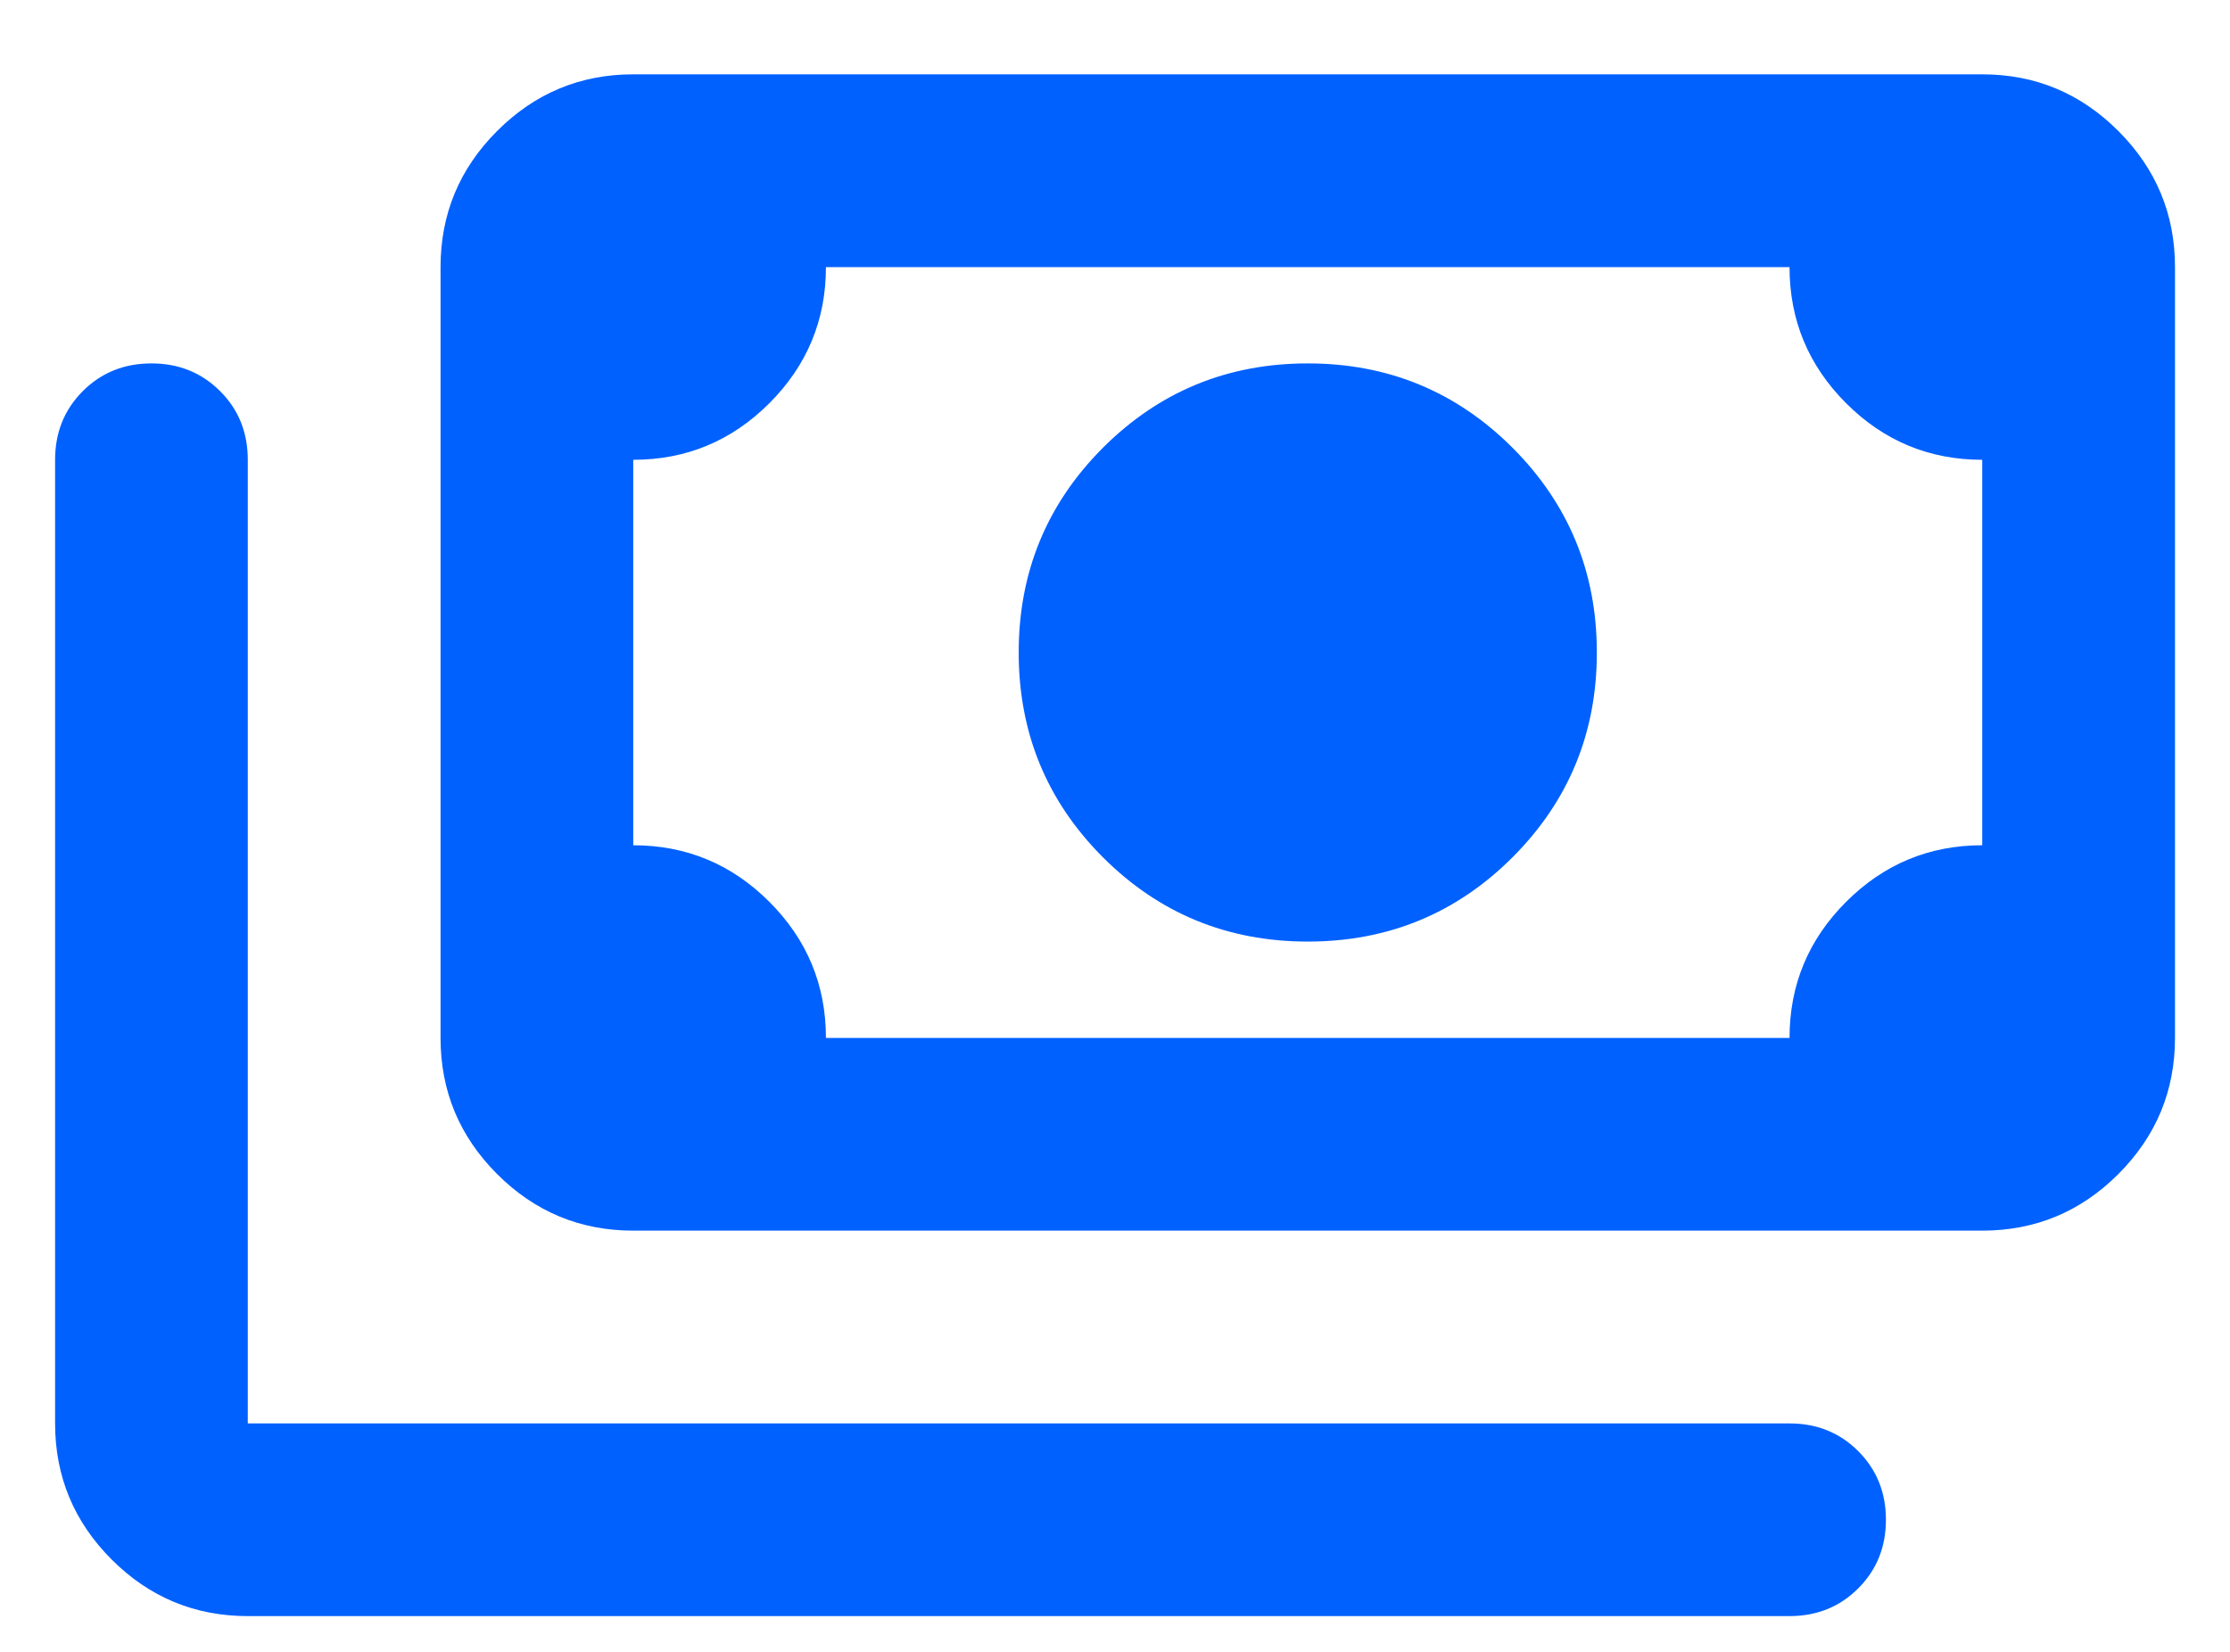 <svg width="27" height="20" viewBox="0 0 27 20" fill="none" xmlns="http://www.w3.org/2000/svg">
<path d="M15.834 11.4C14.861 11.4 14.035 11.06 13.354 10.38C12.674 9.699 12.334 8.873 12.334 7.9C12.334 6.928 12.674 6.102 13.354 5.421C14.035 4.741 14.861 4.4 15.834 4.4C16.806 4.4 17.632 4.741 18.313 5.421C18.993 6.102 19.334 6.928 19.334 7.9C19.334 8.873 18.993 9.699 18.313 10.38C17.632 11.06 16.806 11.4 15.834 11.4ZM7.667 14.9C7.025 14.9 6.476 14.672 6.019 14.215C5.562 13.758 5.334 13.209 5.334 12.567V3.234C5.334 2.592 5.562 2.043 6.019 1.586C6.476 1.129 7.025 0.9 7.667 0.9H24C24.642 0.9 25.191 1.129 25.648 1.586C26.105 2.043 26.334 2.592 26.334 3.234V12.567C26.334 13.209 26.105 13.758 25.648 14.215C25.191 14.672 24.642 14.9 24 14.9H7.667ZM10 12.567H21.667C21.667 11.925 21.895 11.376 22.352 10.919C22.809 10.462 23.359 10.234 24 10.234V5.567C23.359 5.567 22.809 5.339 22.352 4.882C21.895 4.425 21.667 3.875 21.667 3.234H10C10 3.875 9.772 4.425 9.315 4.882C8.858 5.339 8.309 5.567 7.667 5.567V10.234C8.309 10.234 8.858 10.462 9.315 10.919C9.772 11.376 10 11.925 10 12.567ZM21.667 19.567H3C2.359 19.567 1.809 19.339 1.352 18.882C0.895 18.425 0.667 17.875 0.667 17.234V5.567C0.667 5.237 0.779 4.959 1.002 4.736C1.226 4.512 1.503 4.4 1.834 4.4C2.164 4.4 2.441 4.512 2.665 4.736C2.889 4.959 3 5.237 3 5.567V17.234H21.667C21.997 17.234 22.275 17.346 22.498 17.569C22.722 17.793 22.834 18.07 22.834 18.4C22.834 18.731 22.722 19.008 22.498 19.232C22.275 19.455 21.997 19.567 21.667 19.567Z" fill="#0061FF"/>
</svg>
